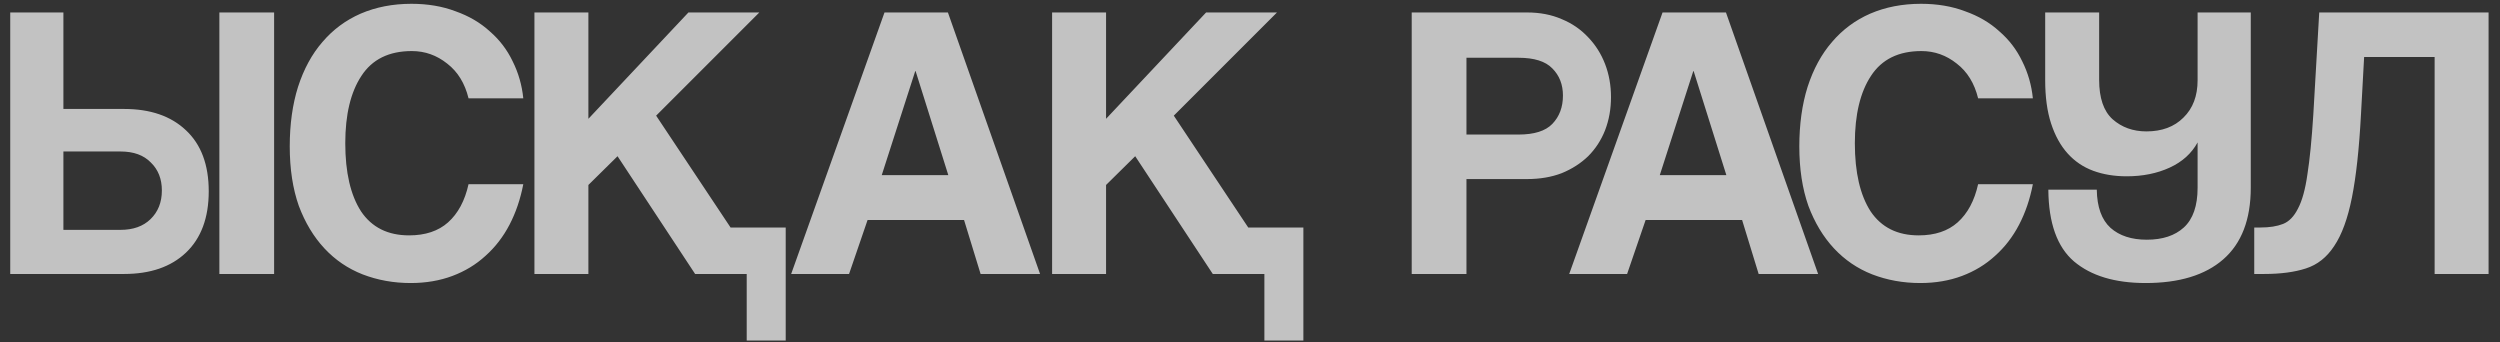 <?xml version="1.0" encoding="UTF-8"?> <svg xmlns="http://www.w3.org/2000/svg" width="146" height="20" viewBox="0 0 146 20" fill="none"><rect x="0" y="0" width="146" height="20" fill="#333333" stroke="none"/> <path opacity="0.7" d="M12.811 16V0.728H16.008V16H12.811ZM3.703 8.847V13.424H7.038C7.774 13.424 8.357 13.217 8.786 12.803C9.231 12.374 9.453 11.814 9.453 11.124C9.453 10.449 9.238 9.905 8.809 9.491C8.395 9.062 7.805 8.847 7.038 8.847H3.703ZM7.245 6.363C8.778 6.363 9.982 6.777 10.856 7.605C11.745 8.433 12.19 9.621 12.19 11.17C12.19 12.719 11.745 13.915 10.856 14.758C9.982 15.586 8.778 16 7.245 16H0.598V0.728H3.703V6.363H7.245ZM30.56 10.756C30.392 11.63 30.123 12.42 29.755 13.125C29.387 13.83 28.919 14.436 28.352 14.942C27.8 15.448 27.156 15.839 26.42 16.115C25.684 16.391 24.872 16.529 23.982 16.529C22.985 16.529 22.05 16.36 21.176 16.023C20.317 15.686 19.574 15.18 18.945 14.505C18.317 13.83 17.818 13.002 17.45 12.021C17.098 11.024 16.921 9.867 16.921 8.548C16.921 7.26 17.082 6.102 17.404 5.075C17.741 4.032 18.217 3.158 18.83 2.453C19.444 1.732 20.187 1.18 21.061 0.797C21.951 0.414 22.939 0.222 24.028 0.222C24.979 0.222 25.837 0.368 26.604 0.659C27.386 0.935 28.053 1.326 28.605 1.832C29.172 2.323 29.617 2.905 29.939 3.58C30.276 4.255 30.483 4.975 30.56 5.742H27.363C27.148 4.868 26.735 4.193 26.121 3.718C25.508 3.227 24.818 2.982 24.051 2.982C22.717 2.982 21.736 3.465 21.107 4.431C20.479 5.382 20.164 6.693 20.164 8.364C20.164 10.066 20.471 11.392 21.084 12.343C21.713 13.278 22.648 13.746 23.89 13.746C24.841 13.746 25.6 13.493 26.167 12.987C26.75 12.466 27.148 11.722 27.363 10.756H30.56ZM43.608 19.887V16H40.595L36.064 9.123L34.362 10.802V16H31.211V0.728H34.362V6.938L40.204 0.728H44.344L38.318 6.754L42.665 13.286H45.885V19.887H43.608ZM53.472 4.155H53.449L51.494 10.227H55.381L53.472 4.155ZM57.267 16L56.301 12.849H50.666L49.585 16H46.204L51.655 0.728H55.358L60.74 16H57.267ZM73.84 19.887V16H70.827L66.296 9.123L64.594 10.802V16H61.443V0.728H64.594V6.938L70.436 0.728H74.576L68.55 6.754L72.897 13.286H76.117V19.887H73.84ZM88.677 7.858C89.597 7.858 90.256 7.651 90.655 7.237C91.069 6.808 91.276 6.256 91.276 5.581C91.276 4.937 91.069 4.408 90.655 3.994C90.256 3.58 89.597 3.373 88.677 3.373H85.641V7.858H88.677ZM82.444 16V0.728H89.183C89.934 0.728 90.609 0.858 91.207 1.119C91.805 1.364 92.319 1.717 92.748 2.177C93.177 2.622 93.507 3.143 93.737 3.741C93.967 4.339 94.082 4.983 94.082 5.673C94.082 6.363 93.967 7.007 93.737 7.605C93.507 8.188 93.177 8.694 92.748 9.123C92.319 9.537 91.805 9.867 91.207 10.112C90.609 10.342 89.934 10.457 89.183 10.457H85.641V16H82.444ZM98.91 4.155H98.887L96.932 10.227H100.819L98.91 4.155ZM102.705 16L101.739 12.849H96.104L95.023 16H91.642L97.093 0.728H100.796L106.178 16H102.705ZM118.719 10.756C118.551 11.63 118.282 12.42 117.914 13.125C117.546 13.83 117.079 14.436 116.511 14.942C115.959 15.448 115.315 15.839 114.579 16.115C113.843 16.391 113.031 16.529 112.141 16.529C111.145 16.529 110.209 16.36 109.335 16.023C108.477 15.686 107.733 15.18 107.104 14.505C106.476 13.83 105.977 13.002 105.609 12.021C105.257 11.024 105.08 9.867 105.08 8.548C105.08 7.26 105.241 6.102 105.563 5.075C105.901 4.032 106.376 3.158 106.989 2.453C107.603 1.732 108.346 1.18 109.22 0.797C110.11 0.414 111.099 0.222 112.187 0.222C113.138 0.222 113.997 0.368 114.763 0.659C115.545 0.935 116.212 1.326 116.764 1.832C117.332 2.323 117.776 2.905 118.098 3.58C118.436 4.255 118.643 4.975 118.719 5.742H115.522C115.308 4.868 114.894 4.193 114.28 3.718C113.667 3.227 112.977 2.982 112.21 2.982C110.876 2.982 109.895 3.465 109.266 4.431C108.638 5.382 108.323 6.693 108.323 8.364C108.323 10.066 108.63 11.392 109.243 12.343C109.872 13.278 110.807 13.746 112.049 13.746C113 13.746 113.759 13.493 114.326 12.987C114.909 12.466 115.308 11.722 115.522 10.756H118.719ZM131.445 10.963C131.445 12.818 130.908 14.214 129.835 15.149C128.777 16.069 127.266 16.529 125.304 16.529C123.51 16.529 122.114 16.107 121.118 15.264C120.136 14.421 119.638 13.025 119.623 11.078H122.452C122.467 12.09 122.735 12.834 123.257 13.309C123.778 13.769 124.483 13.999 125.373 13.999C126.293 13.999 127.013 13.761 127.535 13.286C128.071 12.795 128.34 12.021 128.34 10.963V8.318C127.987 8.962 127.443 9.453 126.707 9.79C125.971 10.127 125.135 10.296 124.2 10.296C123.479 10.296 122.827 10.189 122.245 9.974C121.662 9.759 121.164 9.422 120.75 8.962C120.336 8.502 120.014 7.919 119.784 7.214C119.554 6.509 119.439 5.665 119.439 4.684V0.728H122.59V4.661C122.59 5.719 122.85 6.486 123.372 6.961C123.908 7.436 124.568 7.674 125.35 7.674C126.254 7.674 126.975 7.406 127.512 6.869C128.064 6.332 128.34 5.604 128.34 4.684V0.728H131.445V10.963ZM142.182 16V3.327H138.065L137.881 6.685C137.774 8.694 137.597 10.311 137.352 11.538C137.107 12.765 136.762 13.708 136.317 14.367C135.888 15.026 135.336 15.463 134.661 15.678C134.002 15.893 133.189 16 132.223 16H131.648V13.286H132.016C132.537 13.286 132.974 13.217 133.327 13.079C133.68 12.941 133.971 12.642 134.201 12.182C134.446 11.722 134.63 11.055 134.753 10.181C134.891 9.307 135.006 8.142 135.098 6.685L135.443 0.728H145.333V16H142.182Z" fill="white"></path> </svg> 
